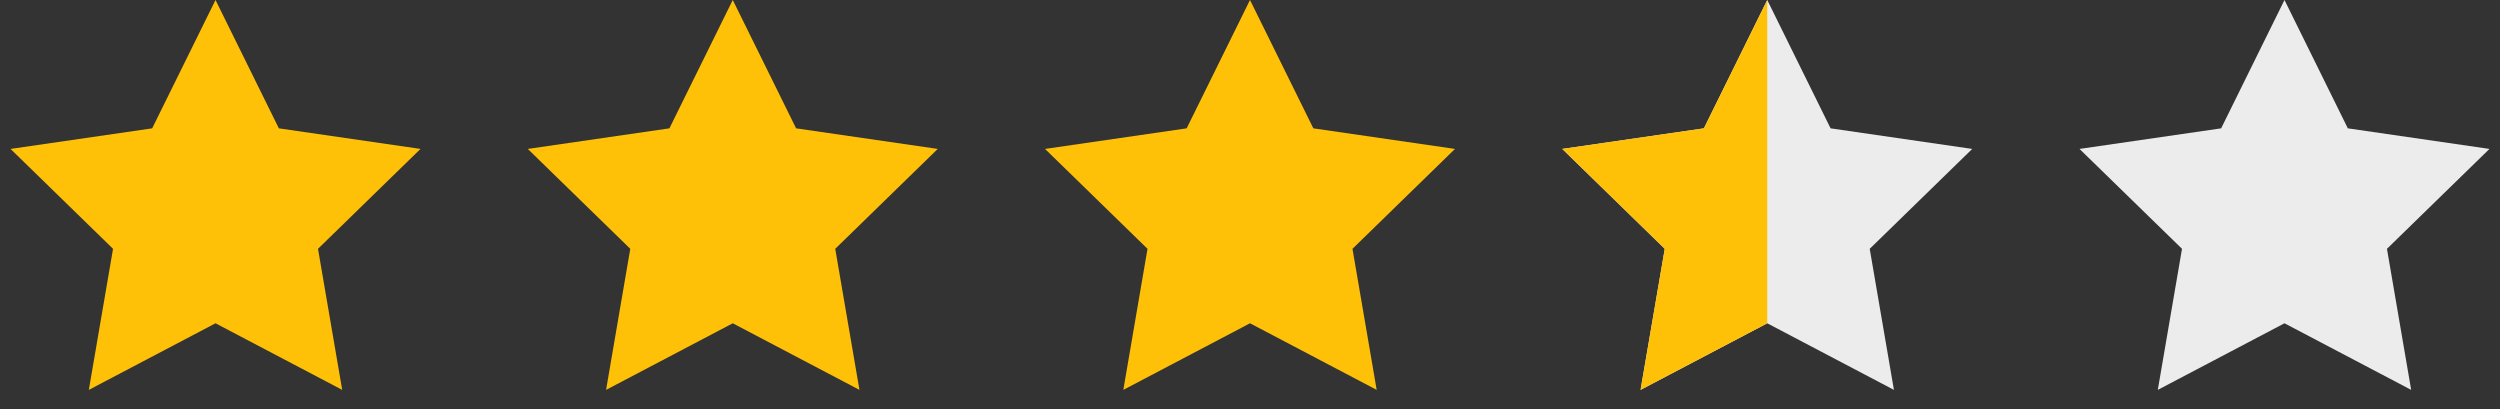 <?xml version="1.0" encoding="UTF-8"?>
<svg width="116px" height="19px" viewBox="0 0 116 19" version="1.1" xmlns="http://www.w3.org/2000/svg" xmlns:xlink="http://www.w3.org/1999/xlink">
    <rect x="0" y="0" width="116" height="19" fill="#333333" stroke="none"/>
    <title>3.5</title>
    <g id="Page-1" stroke="none" stroke-width="1" fill="none" fill-rule="evenodd">
        <g id="3.5" fill-rule="nonzero">
            <polygon id="Star" fill="#ECECEC" points="106 15 100.122 18.09 101.245 11.545 96.489 6.91 103.061 5.955 106 3.55271368e-15 108.939 5.955 115.511 6.91 110.755 11.545 111.878 18.09"></polygon>
            <polygon id="Star" fill="#ECECEC" points="82 15 76.122 18.09 77.245 11.545 72.489 6.91 79.061 5.955 82 3.55271368e-15 84.939 5.955 91.511 6.91 86.755 11.545 87.878 18.09"></polygon>
            <polygon id="Star" fill="#FFC107" points="58 15 52.122 18.09 53.245 11.545 48.489 6.91 55.061 5.955 58 0 60.939 5.955 67.511 6.91 62.755 11.545 63.878 18.09"></polygon>
            <polygon id="Star" fill="#FFC107" points="34 15 28.122 18.09 29.245 11.545 24.489 6.91 31.061 5.955 34 0 36.939 5.955 43.511 6.91 38.755 11.545 39.878 18.09"></polygon>
            <polygon id="Star" fill="#FFC107" points="10 15 4.122 18.09 5.245 11.545 0.489 6.91 7.061 5.955 10 0 12.939 5.955 19.511 6.91 14.755 11.545 15.878 18.09"></polygon>
            <polygon id="Star" fill="#FFC107" points="76.122 18.09 77.245 11.545 72.489 6.91 79.061 5.955 82 0 82 6.336 82 11.115 82 13.203 82 15"></polygon>
        </g>
    </g>
</svg>
